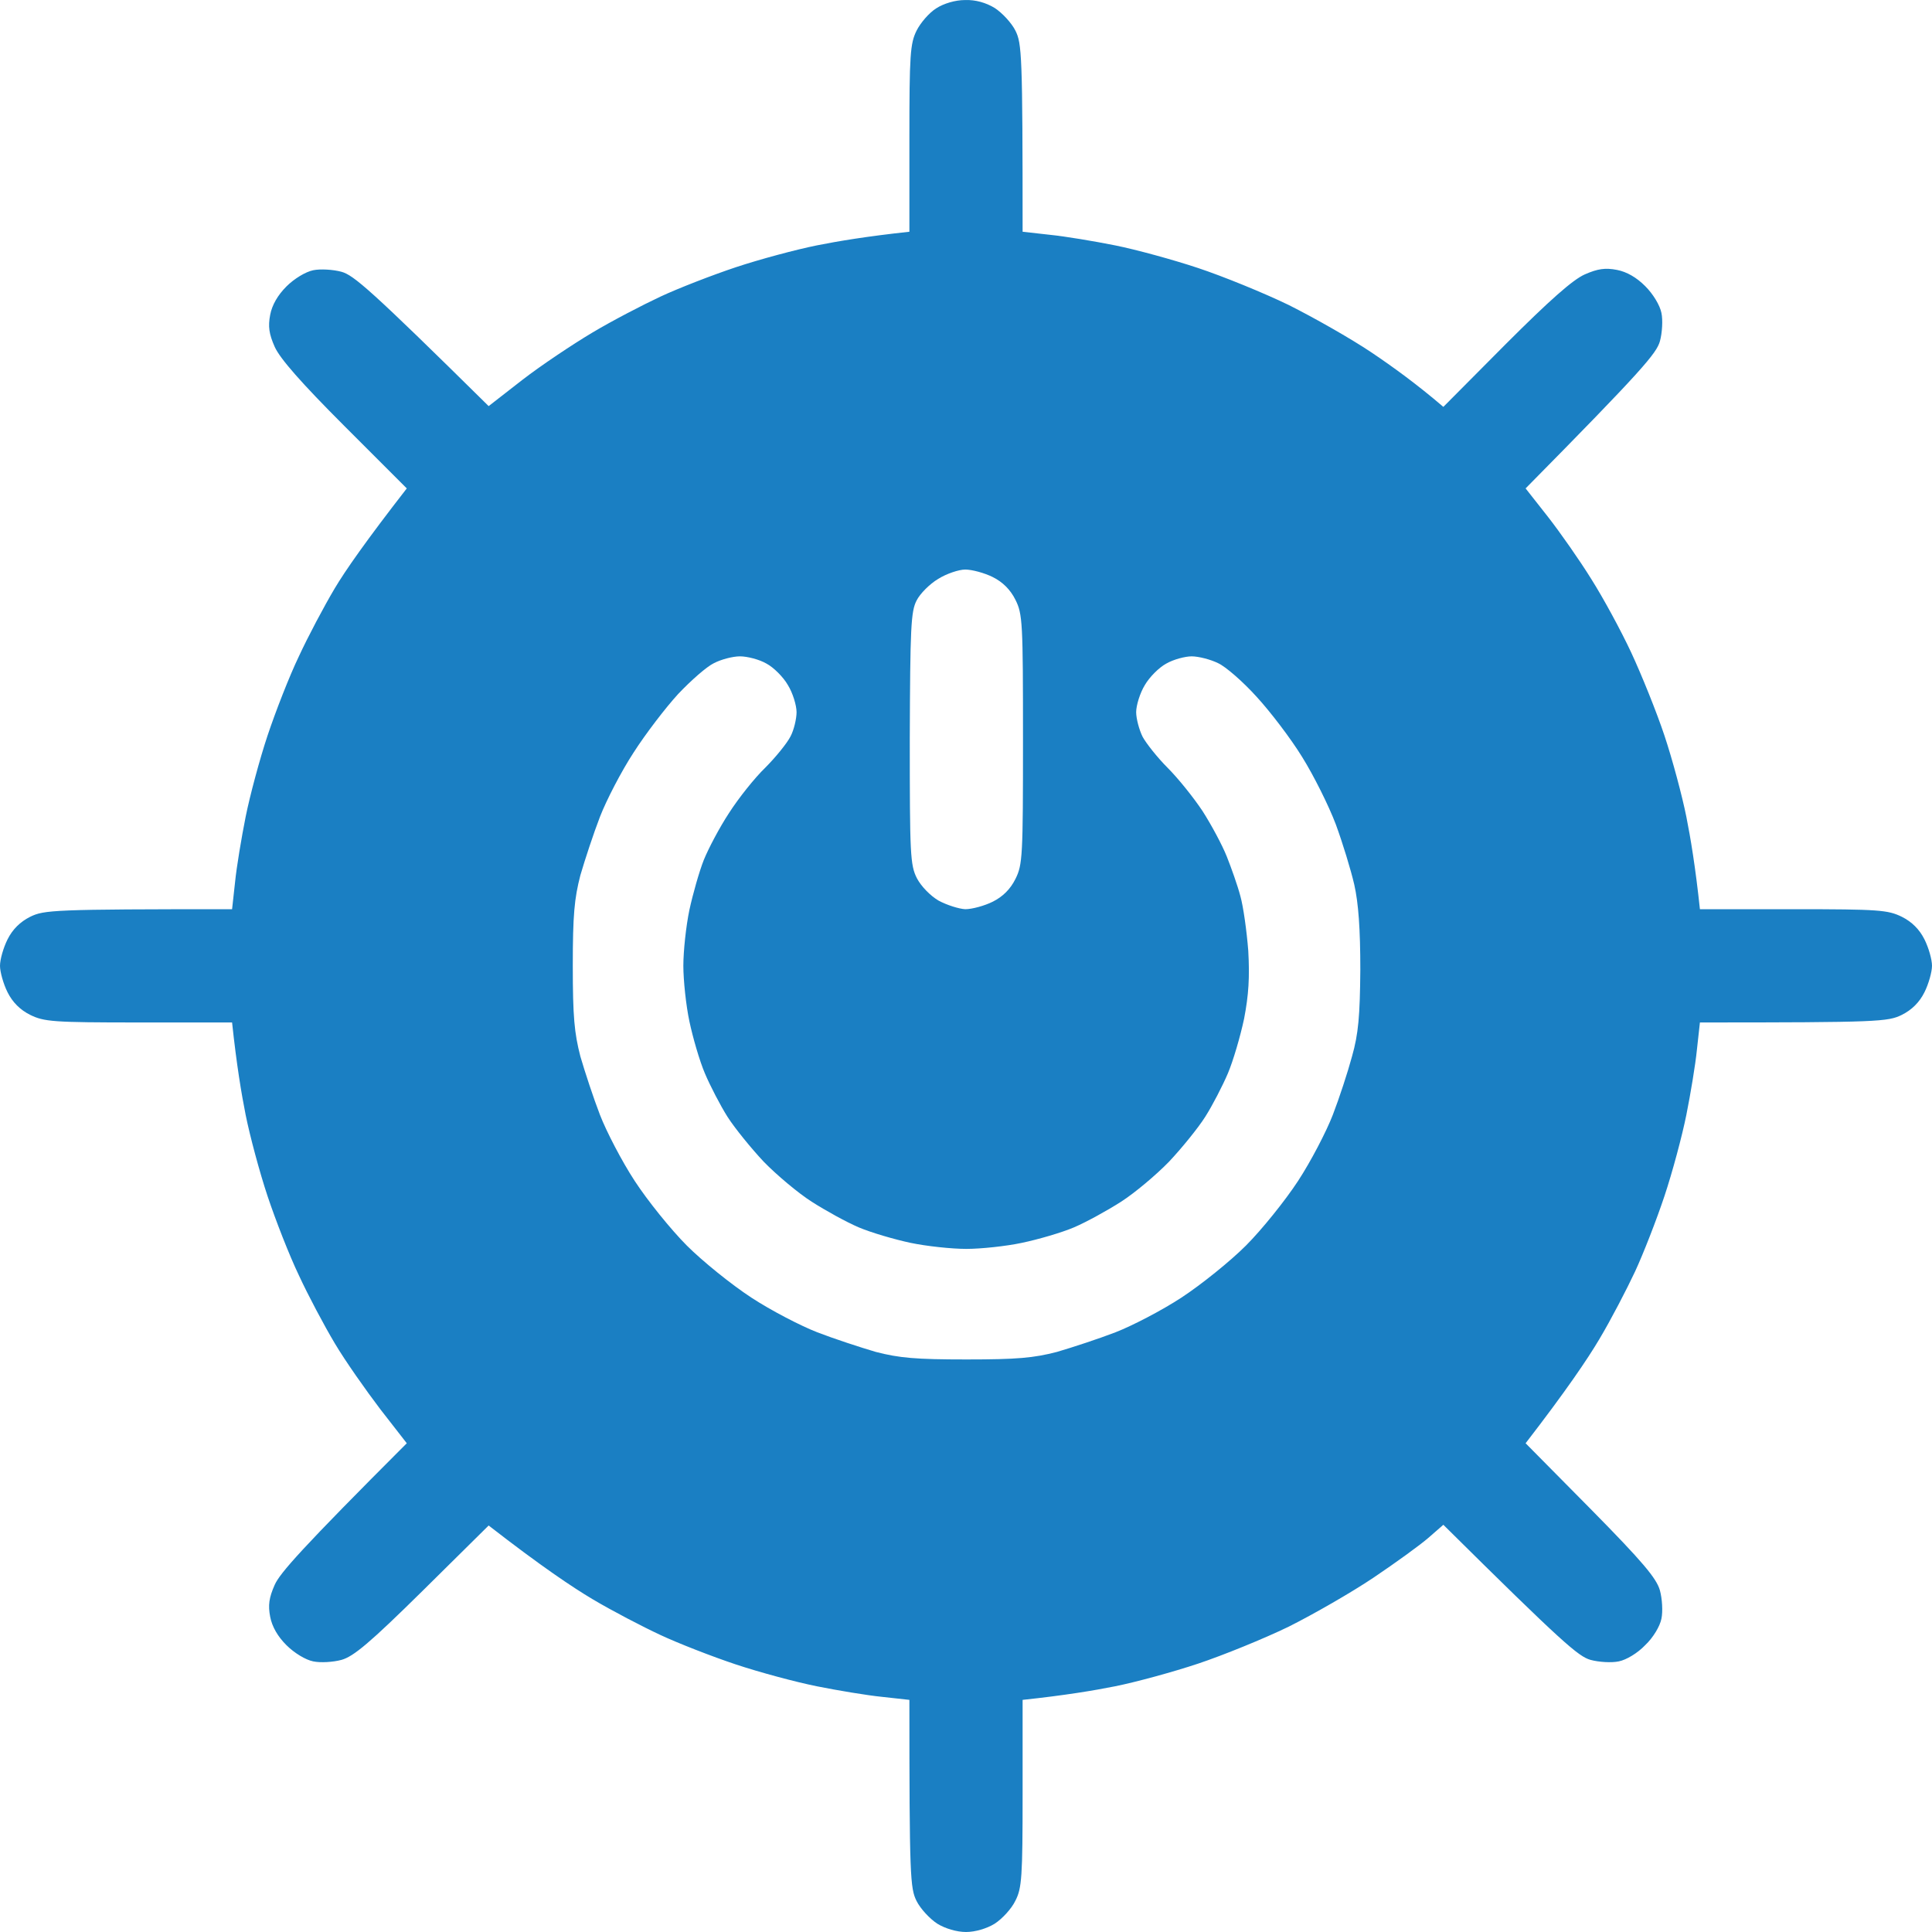 <?xml version="1.0" encoding="UTF-8"?> <svg xmlns="http://www.w3.org/2000/svg" width="40" height="40" viewBox="0 0 40 40" fill="none"> <path fill-rule="evenodd" clip-rule="evenodd" d="M19.984 0.001C20.195 -0.007 20.414 0.055 20.594 0.165C20.75 0.266 20.945 0.477 21.023 0.634C21.156 0.899 21.172 1.134 21.172 4.798L21.734 4.861C22.047 4.892 22.656 4.994 23.086 5.08C23.516 5.166 24.289 5.377 24.805 5.549C25.32 5.72 26.164 6.064 26.68 6.314C27.195 6.572 27.969 7.01 28.398 7.299C28.828 7.588 29.336 7.955 29.883 8.424L31.172 7.127C32.078 6.221 32.562 5.791 32.812 5.681C33.078 5.564 33.234 5.541 33.477 5.588C33.68 5.627 33.883 5.744 34.062 5.924C34.227 6.088 34.367 6.322 34.398 6.478C34.43 6.627 34.414 6.893 34.367 7.064C34.297 7.314 34.016 7.65 31.586 10.112L32.047 10.698C32.297 11.018 32.703 11.597 32.945 11.987C33.188 12.37 33.562 13.058 33.773 13.511C33.984 13.964 34.297 14.738 34.461 15.23C34.625 15.722 34.828 16.48 34.914 16.91C35 17.34 35.102 17.949 35.195 18.824H37.125C38.906 18.824 39.086 18.84 39.375 18.981C39.583 19.085 39.74 19.241 39.844 19.449C39.93 19.621 40 19.864 40 19.996C40 20.121 39.93 20.372 39.844 20.543C39.74 20.752 39.583 20.908 39.375 21.012C39.086 21.153 38.906 21.169 35.195 21.169L35.133 21.731C35.102 22.044 35 22.653 34.914 23.083C34.828 23.513 34.625 24.271 34.461 24.763C34.297 25.255 34.023 25.958 33.852 26.326C33.68 26.693 33.352 27.326 33.109 27.732C32.867 28.139 32.43 28.787 31.586 29.881L32.938 31.248C34.016 32.342 34.297 32.678 34.367 32.928C34.414 33.1 34.43 33.366 34.398 33.514C34.367 33.671 34.227 33.905 34.062 34.061C33.906 34.225 33.672 34.366 33.516 34.397C33.367 34.429 33.102 34.413 32.93 34.366C32.68 34.296 32.352 34.015 29.883 31.569L29.57 31.842C29.398 31.991 28.891 32.358 28.438 32.663C27.984 32.968 27.195 33.421 26.68 33.679C26.164 33.929 25.32 34.272 24.805 34.444C24.289 34.616 23.516 34.827 23.086 34.913C22.656 34.999 22.047 35.101 21.172 35.194V37.132C21.172 38.859 21.156 39.094 21.023 39.351C20.945 39.516 20.75 39.727 20.594 39.828C20.43 39.93 20.188 40 20 40C19.812 40 19.57 39.93 19.406 39.828C19.25 39.727 19.055 39.516 18.977 39.359C18.844 39.094 18.828 38.859 18.828 35.194L18.266 35.132C17.953 35.101 17.344 34.999 16.914 34.913C16.484 34.827 15.727 34.624 15.234 34.46C14.742 34.296 14.039 34.022 13.672 33.85C13.305 33.679 12.672 33.35 12.266 33.108C11.859 32.866 11.203 32.428 10.117 31.584L8.75 32.936C7.656 34.015 7.32 34.296 7.07 34.366C6.898 34.413 6.633 34.429 6.484 34.397C6.328 34.366 6.094 34.225 5.93 34.061C5.75 33.882 5.633 33.679 5.594 33.475C5.547 33.233 5.57 33.077 5.688 32.811C5.797 32.569 6.234 32.069 8.422 29.881L7.875 29.178C7.578 28.787 7.148 28.178 6.93 27.81C6.711 27.443 6.375 26.81 6.188 26.404C5.992 25.997 5.703 25.255 5.539 24.763C5.375 24.271 5.172 23.513 5.086 23.083C5 22.653 4.898 22.044 4.805 21.169H2.867C1.094 21.169 0.914 21.153 0.625 21.012C0.417 20.908 0.26 20.752 0.156 20.543C0.07 20.372 0 20.121 0 19.996C0 19.864 0.07 19.621 0.156 19.449C0.26 19.241 0.417 19.085 0.625 18.981C0.914 18.84 1.094 18.824 4.805 18.824L4.867 18.262C4.898 17.949 5 17.34 5.086 16.91C5.172 16.48 5.375 15.722 5.539 15.23C5.703 14.738 5.992 13.995 6.188 13.589C6.375 13.183 6.711 12.55 6.93 12.182C7.148 11.815 7.578 11.198 8.422 10.112L7.133 8.823C6.234 7.924 5.797 7.424 5.688 7.182C5.57 6.916 5.547 6.76 5.594 6.517C5.633 6.314 5.75 6.111 5.93 5.931C6.094 5.767 6.328 5.627 6.484 5.595C6.633 5.564 6.898 5.58 7.07 5.627C7.32 5.697 7.656 5.978 10.117 8.408L10.82 7.861C11.203 7.565 11.859 7.127 12.266 6.885C12.672 6.642 13.305 6.314 13.672 6.142C14.039 5.97 14.742 5.697 15.234 5.533C15.727 5.369 16.484 5.166 16.914 5.08C17.344 4.994 17.953 4.892 18.828 4.798V2.861C18.828 1.141 18.844 0.899 18.977 0.634C19.055 0.477 19.234 0.266 19.383 0.173C19.539 0.071 19.781 0.001 19.977 0.001H19.984ZM18.977 12.433C18.859 12.659 18.844 12.995 18.836 15.293C18.836 17.683 18.844 17.91 18.984 18.184C19.07 18.348 19.258 18.543 19.43 18.645C19.602 18.738 19.852 18.817 19.984 18.824C20.125 18.824 20.383 18.754 20.555 18.668C20.763 18.564 20.919 18.408 21.023 18.199C21.172 17.902 21.18 17.73 21.18 15.308C21.18 12.886 21.172 12.714 21.023 12.417C20.919 12.209 20.763 12.052 20.555 11.948C20.383 11.862 20.125 11.792 19.984 11.792C19.852 11.792 19.594 11.878 19.422 11.987C19.25 12.089 19.047 12.292 18.977 12.433ZM14.039 14.37C13.781 14.652 13.367 15.191 13.117 15.582C12.867 15.964 12.555 16.566 12.422 16.91C12.289 17.254 12.109 17.801 12.016 18.121C11.891 18.605 11.859 18.942 11.859 19.996C11.859 21.051 11.891 21.387 12.016 21.872C12.109 22.192 12.289 22.739 12.422 23.083C12.555 23.427 12.875 24.044 13.141 24.45C13.406 24.857 13.891 25.458 14.219 25.787C14.547 26.115 15.148 26.599 15.555 26.865C15.961 27.131 16.578 27.451 16.922 27.584C17.266 27.717 17.812 27.896 18.133 27.99C18.617 28.115 18.953 28.146 20.008 28.146C21.062 28.146 21.398 28.115 21.883 27.99C22.203 27.896 22.75 27.717 23.094 27.584C23.438 27.451 24.055 27.131 24.461 26.865C24.867 26.599 25.469 26.115 25.797 25.787C26.125 25.458 26.609 24.857 26.875 24.45C27.141 24.044 27.461 23.427 27.594 23.083C27.727 22.739 27.906 22.192 27.992 21.872C28.125 21.403 28.156 21.036 28.164 20.075C28.164 19.231 28.125 18.699 28.039 18.316C27.969 18.012 27.797 17.449 27.656 17.066C27.508 16.675 27.195 16.05 26.961 15.675C26.727 15.293 26.297 14.73 26.016 14.425C25.734 14.113 25.375 13.8 25.219 13.73C25.062 13.652 24.812 13.589 24.672 13.589C24.539 13.589 24.297 13.652 24.148 13.738C24 13.816 23.797 14.019 23.703 14.183C23.602 14.347 23.523 14.605 23.523 14.745C23.523 14.878 23.586 15.113 23.656 15.253C23.727 15.386 23.961 15.683 24.172 15.894C24.391 16.113 24.711 16.511 24.898 16.793C25.078 17.074 25.305 17.496 25.398 17.73C25.492 17.965 25.625 18.34 25.68 18.551C25.742 18.77 25.812 19.277 25.844 19.684C25.875 20.239 25.852 20.598 25.758 21.09C25.68 21.458 25.531 21.965 25.422 22.223C25.312 22.481 25.102 22.888 24.953 23.122C24.805 23.356 24.461 23.778 24.203 24.052C23.938 24.325 23.492 24.7 23.211 24.88C22.93 25.06 22.492 25.302 22.234 25.412C21.977 25.521 21.492 25.662 21.156 25.732C20.828 25.802 20.305 25.857 20.008 25.857C19.703 25.857 19.188 25.802 18.852 25.732C18.523 25.662 18.039 25.521 17.781 25.412C17.523 25.302 17.086 25.06 16.805 24.88C16.523 24.7 16.078 24.325 15.812 24.052C15.555 23.778 15.211 23.356 15.062 23.122C14.914 22.888 14.703 22.481 14.594 22.223C14.484 21.965 14.344 21.481 14.273 21.145C14.203 20.817 14.148 20.293 14.148 19.996C14.148 19.692 14.203 19.176 14.273 18.84C14.344 18.512 14.477 18.043 14.57 17.808C14.664 17.574 14.898 17.129 15.094 16.832C15.289 16.527 15.625 16.105 15.844 15.894C16.055 15.683 16.297 15.386 16.367 15.246C16.438 15.113 16.492 14.878 16.492 14.745C16.492 14.605 16.414 14.347 16.312 14.183C16.219 14.019 16.016 13.816 15.867 13.738C15.719 13.652 15.469 13.589 15.32 13.589C15.172 13.589 14.93 13.652 14.781 13.73C14.633 13.8 14.305 14.089 14.039 14.37Z" fill="#1A7FC3"></path> </svg> 